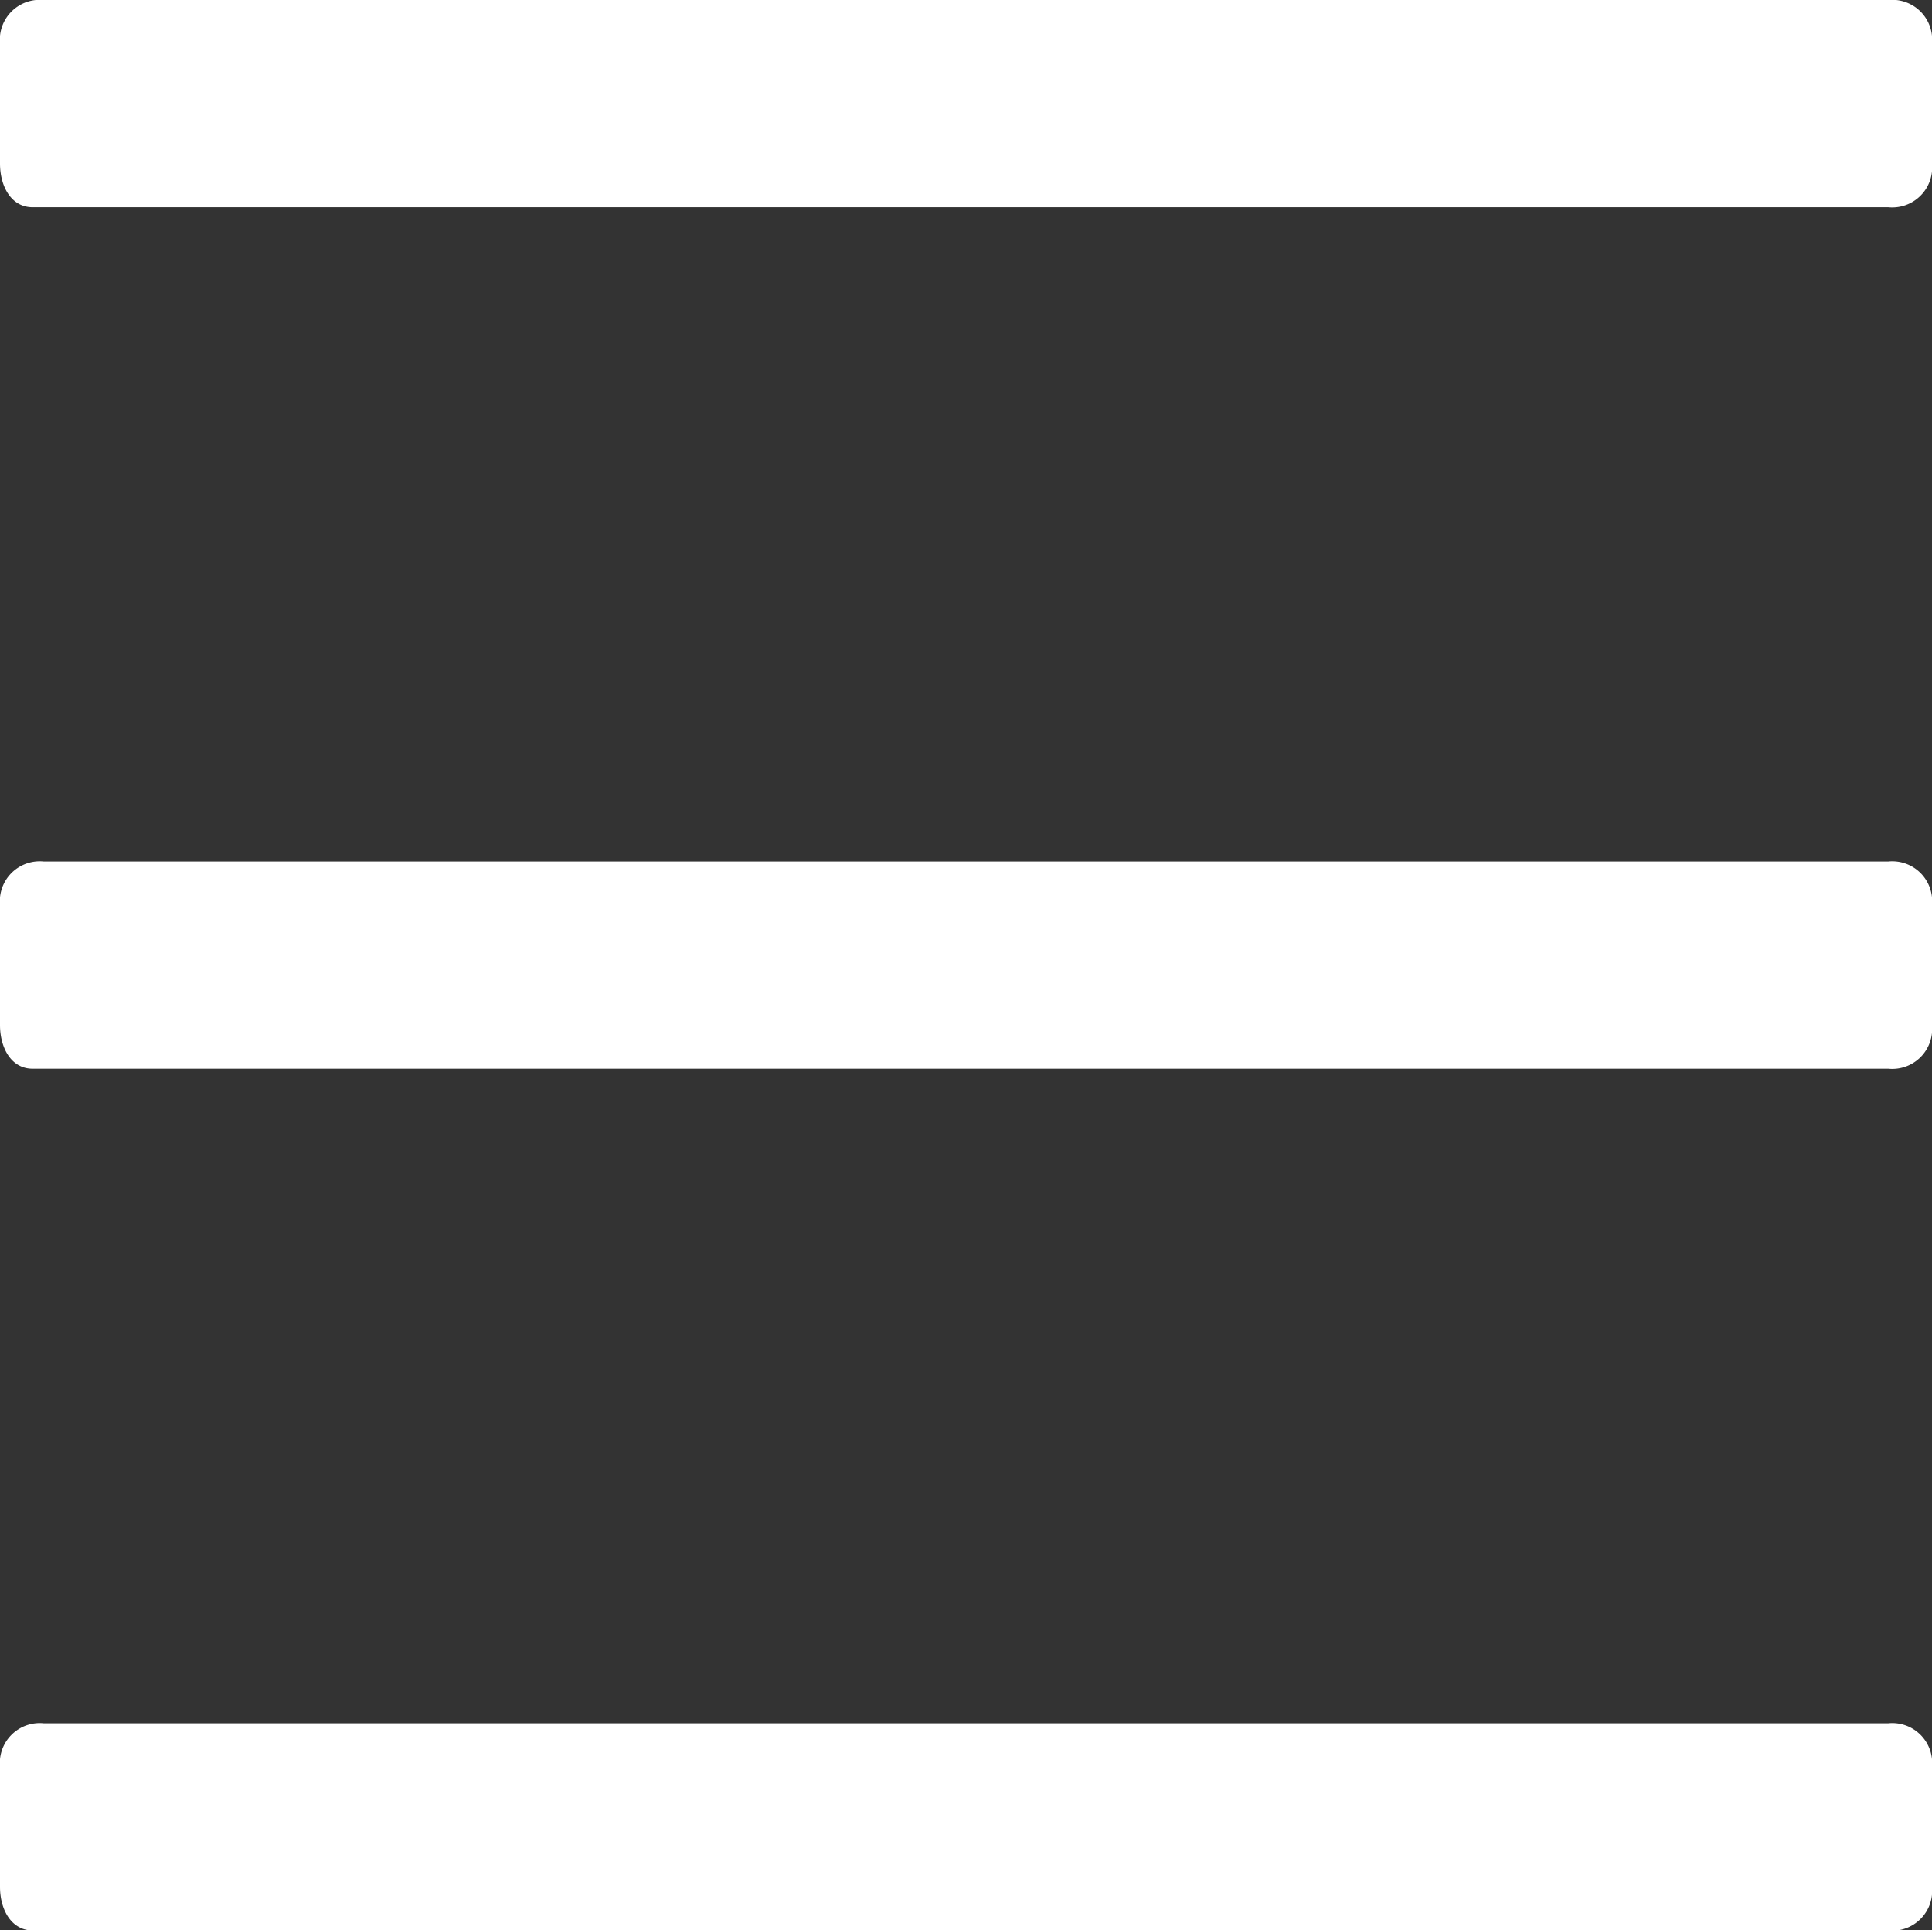 <svg xmlns="http://www.w3.org/2000/svg" width="24.628" height="24.602" viewBox="0 0 24.628 24.602">
  <rect x="0" y="0" width="24.628" height="24.602" fill="#333333" stroke="none"/>
  <g id="navi_copy_2" data-name="navi copy 2" transform="translate(-3212.366 -80.951)">
    <g id="Hamburger_open_copy_2" data-name="Hamburger open copy 2">
      <g id="hamburger">
        <path id="Path_64" data-name="Path 64" d="M3212.366,105v-1.529a.509.509,0,0,1,.556-.556h23.516a.509.509,0,0,1,.556.556V105a.509.509,0,0,1-.556.556h-23.655C3212.5,105.553,3212.366,105.275,3212.366,105Z" fill="#fff"/>
        <path id="Path_65" data-name="Path 65" d="M3212.366,83.036V81.507a.509.509,0,0,1,.556-.556h23.516a.509.509,0,0,1,.556.556v1.529a.509.509,0,0,1-.556.556h-23.655C3212.5,83.592,3212.366,83.314,3212.366,83.036Z" fill="#fff"/>
        <path id="Path_66" data-name="Path 66" d="M3212.366,94.016V92.487a.509.509,0,0,1,.556-.556h23.516a.509.509,0,0,1,.556.556v1.529a.509.509,0,0,1-.556.556h-23.655C3212.5,94.572,3212.366,94.294,3212.366,94.016Z" fill="#fff"/>
      </g>
    </g>
  </g>
</svg>
